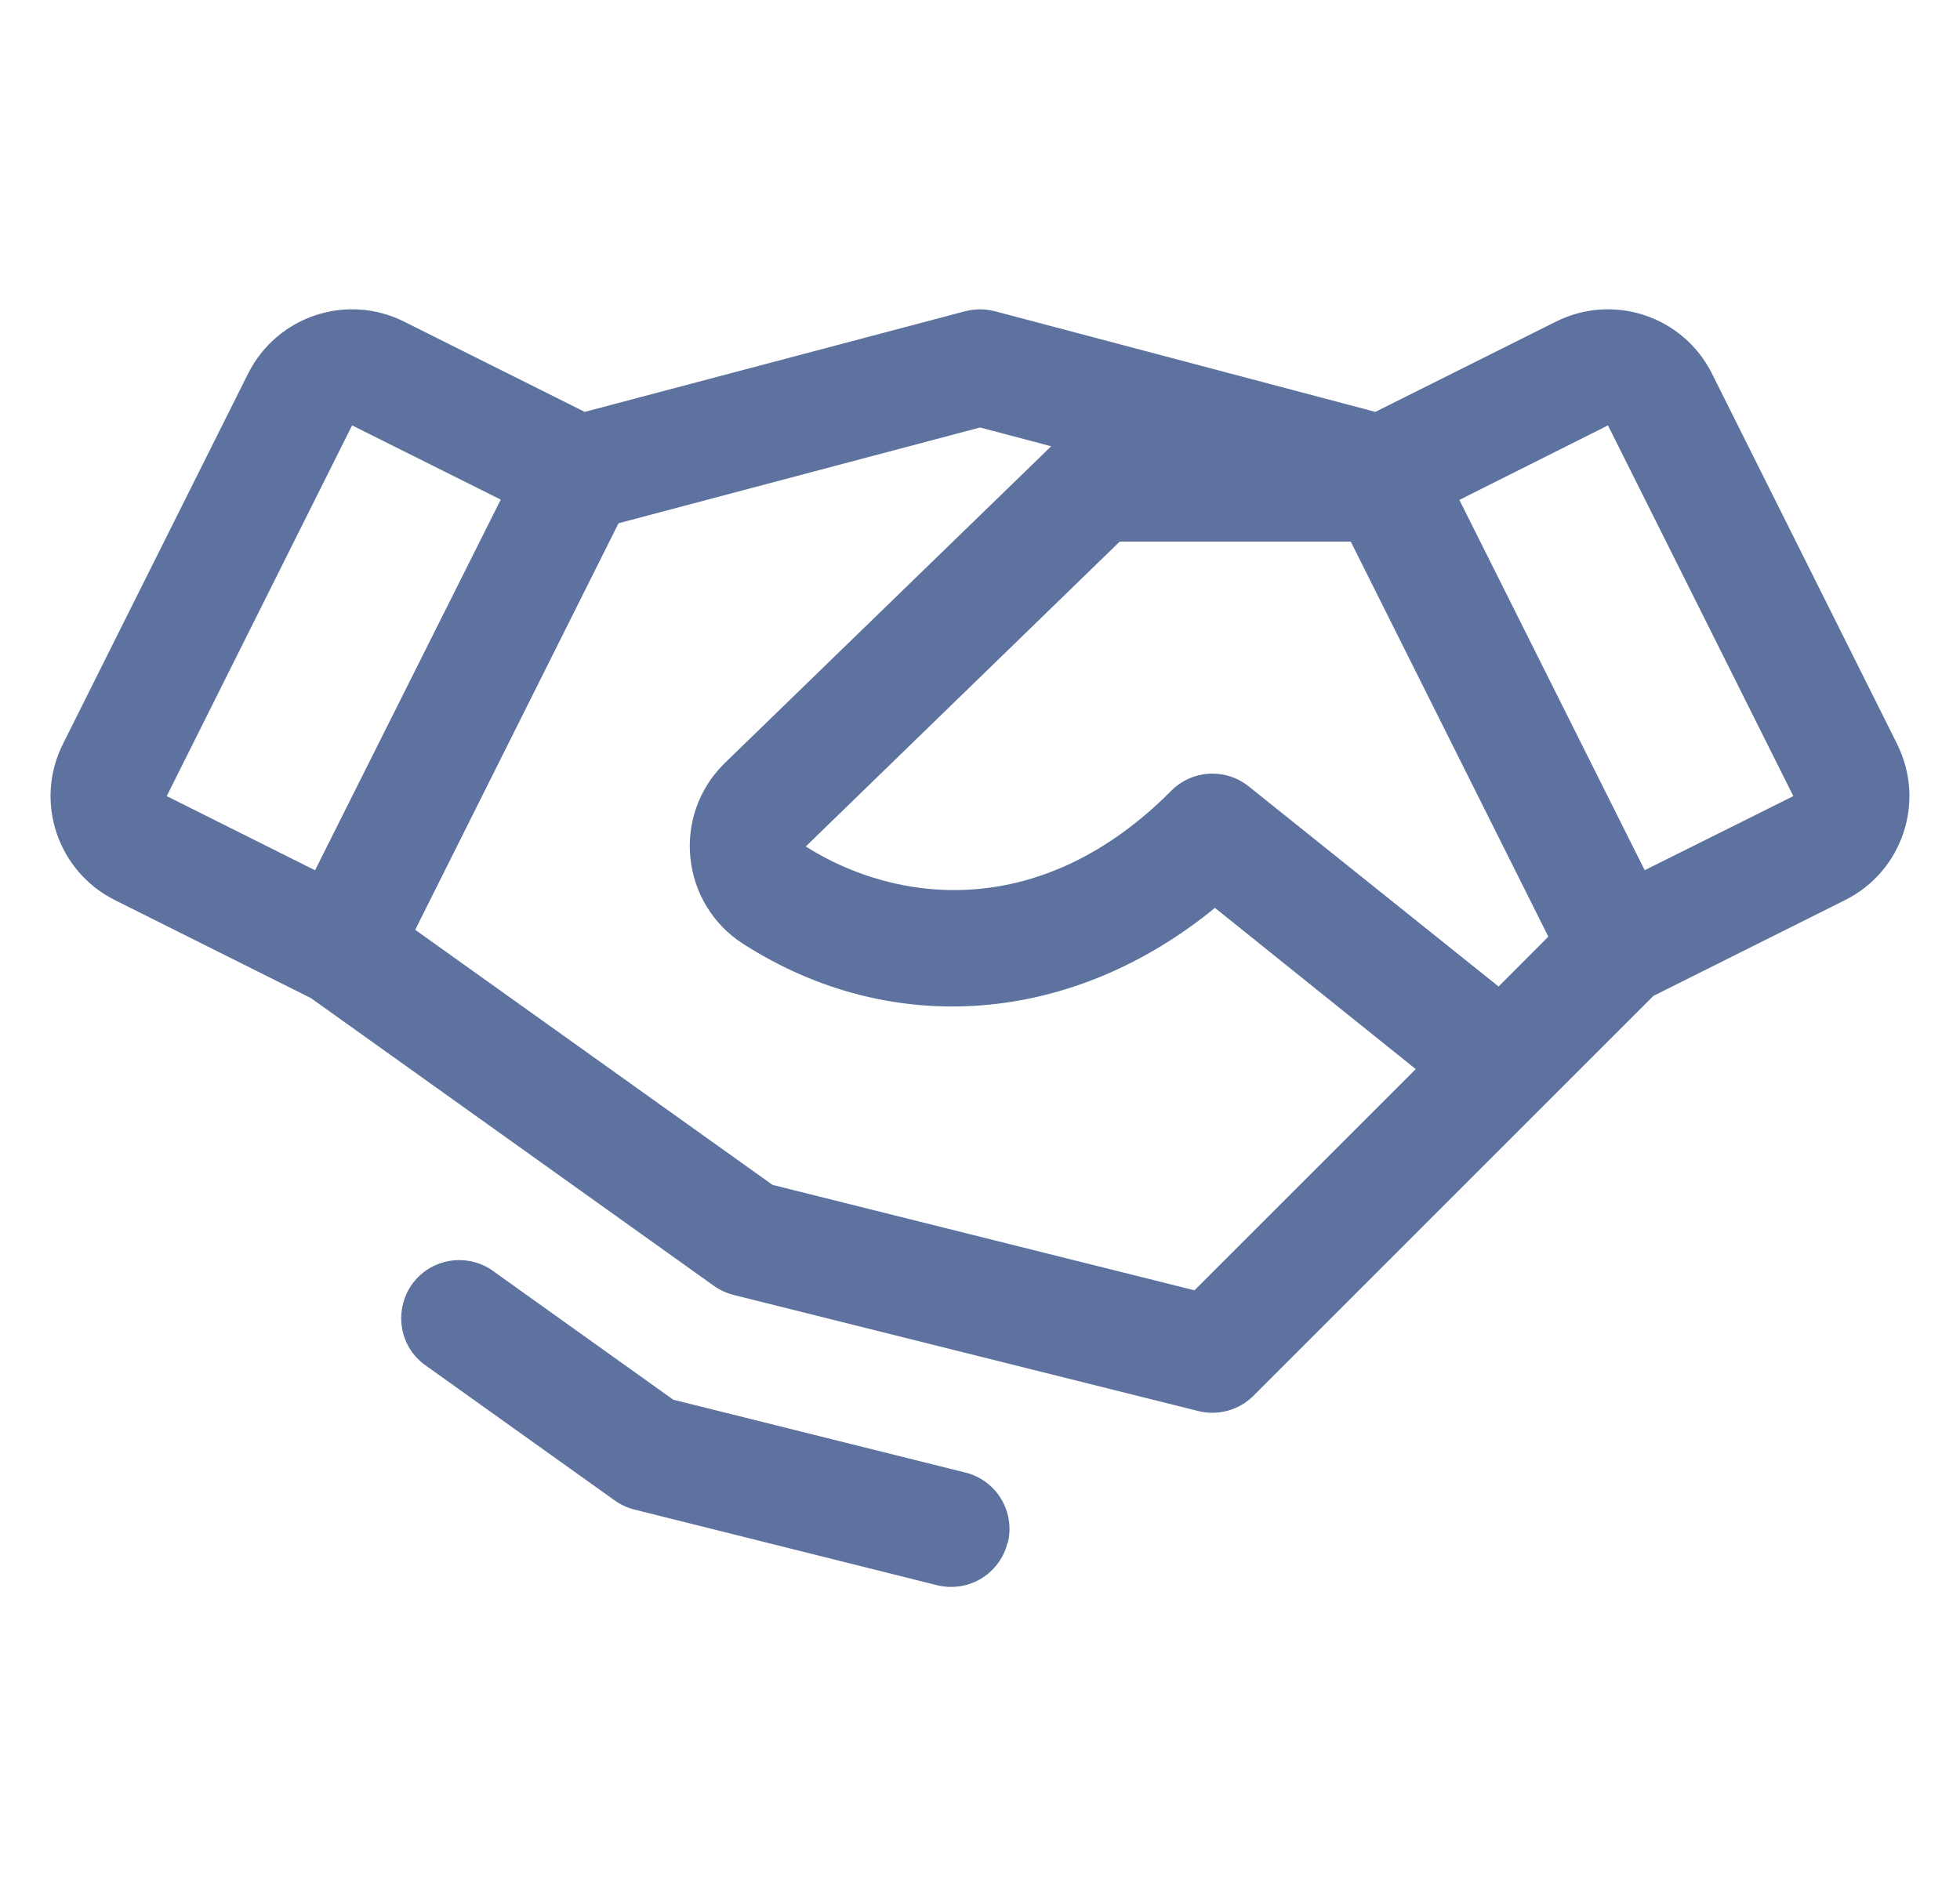 <svg width="31" height="30" viewBox="0 0 31 30" fill="none" xmlns="http://www.w3.org/2000/svg">
<g clip-path="url(#clip0_20005_584)">
<path d="M30.007 11.774L27.076 5.909C26.622 5.001 25.517 4.634 24.61 5.088L21.753 6.516L15.736 4.924C15.582 4.884 15.419 4.884 15.265 4.924L9.248 6.516L6.391 5.088C5.484 4.634 4.38 5.001 3.925 5.909L0.994 11.773C0.54 12.68 0.908 13.784 1.815 14.239L4.917 15.79L11.29 20.342C11.384 20.409 11.489 20.457 11.601 20.486L18.952 22.323C19.265 22.402 19.596 22.31 19.825 22.082L26.15 15.756L29.184 14.239C30.092 13.784 30.459 12.681 30.006 11.774H30.007ZM23.702 15.607L19.75 12.441C19.384 12.147 18.854 12.178 18.524 12.511C16.478 14.572 14.198 14.311 12.744 13.392L17.71 8.568H21.364L24.489 14.818L23.702 15.607ZM5.569 6.73L7.92 7.904L4.983 13.768L2.637 12.595L5.569 6.73ZM18.892 20.413L12.218 18.745L6.567 14.71L9.783 8.278L15.501 6.763L16.626 7.06L11.458 12.077L11.448 12.087C10.617 12.918 10.769 14.306 11.761 14.937C14.122 16.445 16.972 16.2 19.216 14.363L22.392 16.914L18.892 20.413ZM26.013 13.767L23.082 7.909L25.432 6.73L28.364 12.595L26.013 13.767ZM15.935 24.41C15.833 24.819 15.466 25.106 15.045 25.106C14.969 25.106 14.894 25.097 14.821 25.079L10.035 23.882C9.923 23.854 9.817 23.805 9.723 23.738L6.697 21.577C6.141 21.14 6.266 20.265 6.922 20.001C7.2 19.89 7.514 19.921 7.765 20.084L10.649 22.144L15.271 23.297C15.763 23.42 16.062 23.919 15.939 24.411L15.935 24.41Z" fill="#5D729E"/>
</g>
<defs>
<clipPath id="clip0_20005_584">
<rect width="30" height="30" fill="white" transform="translate(0.5)"/>
</clipPath>
</defs>
</svg>
